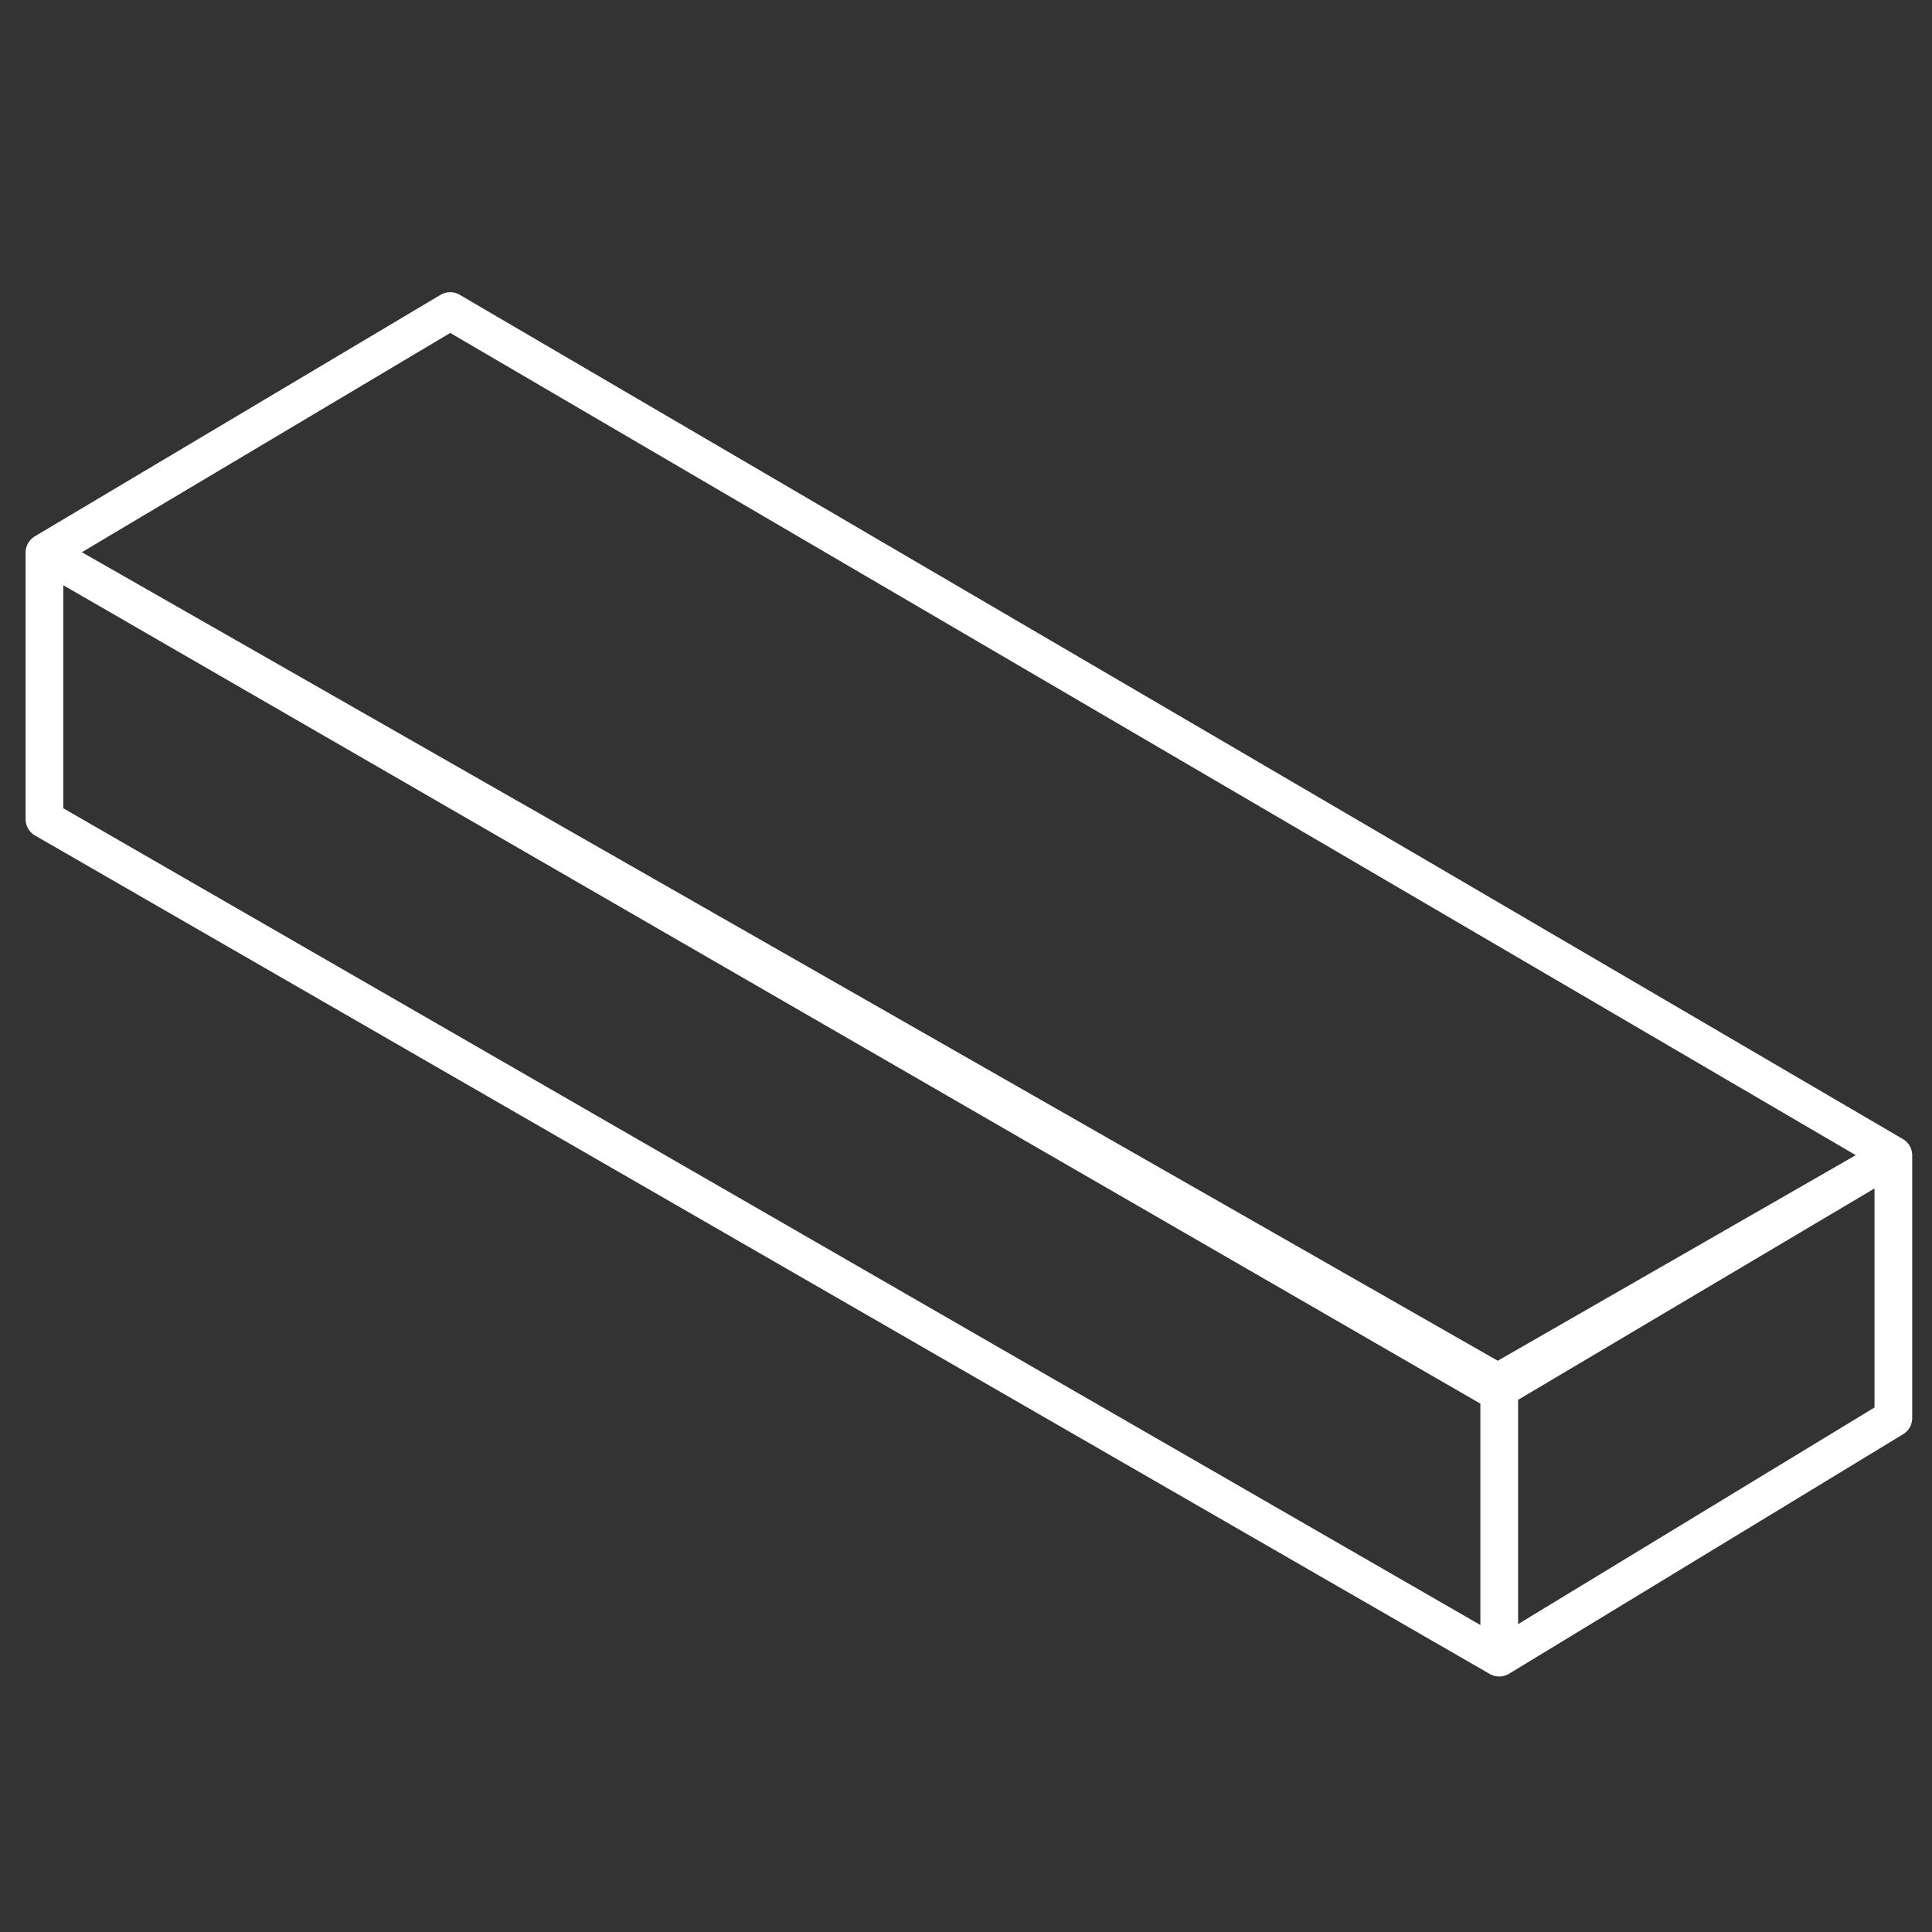 <?xml version="1.0" encoding="utf-8"?>
<!-- Generator: Adobe Illustrator 17.1.0, SVG Export Plug-In . SVG Version: 6.00 Build 0)  -->
<!DOCTYPE svg PUBLIC "-//W3C//DTD SVG 1.1//EN" "http://www.w3.org/Graphics/SVG/1.1/DTD/svg11.dtd">
<svg version="1.1" id="Layer_1" xmlns="http://www.w3.org/2000/svg" xmlns:xlink="http://www.w3.org/1999/xlink" x="0px" y="0px"
	 viewBox="0 0 100 100" enable-background="new 0 0 100 100" xml:space="preserve">
<rect x="0" y="0" width="100" height="100" fill="#333333" stroke="none"/>
<g id="about" display="none">
	<path display="inline" fill="#FFFFFF" d="M50.1,1.9l0,2c25.1,0,45.5,20.7,45.5,46.1c0,25.4-20.5,46-45.6,46
		C24.9,96,4.4,75.4,4.4,50c0-12.3,4.7-23.9,13.4-32.6C26.4,8.7,37.9,3.9,50.1,3.9L50.1,1.9 M49.9,88.9c21.2,0,38.6-17.4,38.7-38.7
		c0-10.4-3.9-20.3-11.1-27.7C70.2,15.1,60.6,11,50.3,11l-0.2,0c-21.3,0-38.6,17.5-38.7,39c-0.1,21.4,17.1,38.9,38.3,39L49.9,88.9
		 M50,19.2L50,19.2c4.1,0,7.2,3.2,7.2,7.3c0,4-3.2,7.2-7.2,7.2c-3.9,0-7.3-3.4-7.3-7.3C42.7,22.5,46,19.2,50,19.2 M56.3,40.8l0,4.8
		c0,8.8,0,17.7,0,26.5c0,0.7,0,1.3,0.1,1.8c0.3,1.7,1.5,2.8,3.3,2.8l0.1,0l0,0c0.5,0,0.9,0,1.4,0l0.3,0v0.5H38.8v-0.5c0,0,0,0,0,0
		c0.4,0,0.8,0,1.3,0l0.1,0c1,0,1.9-0.3,2.5-0.9c0.6-0.6,0.9-1.5,0.9-2.5c0-10.1,0-19.5,0-28.7c0-1.1-0.3-1.9-0.9-2.5
		c-0.6-0.6-1.4-0.9-2.4-0.9l-0.1,0c-0.4,0-0.8,0-1.2,0c0,0,0,0-0.1,0v-0.4H56.3 M50.1,1.9C23.7,1.9,2.4,23.4,2.4,50
		c0,26.5,21.3,48,47.5,48c0,0,0,0,0,0c26.3,0,47.6-21.5,47.6-48C97.6,23.5,76.3,1.9,50.1,1.9C50.1,1.9,50.1,1.9,50.1,1.9L50.1,1.9z
		 M49.9,86.9c-0.1,0-0.1,0-0.2,0c-20-0.1-36.4-16.8-36.3-37c0.1-20.5,16.5-37,36.7-37c0,0,0.1,0,0.1,0c20.1,0.1,36.4,16.7,36.3,37.3
		C86.5,70.6,70.1,86.9,49.9,86.9L49.9,86.9z M50,17.2c-5.1,0-9.3,4.1-9.3,9.2c0,5,4.2,9.3,9.2,9.3c0,0,0,0,0.1,0
		c5,0,9.2-4.1,9.2-9.2C59.2,21.4,55.2,17.3,50,17.2C50,17.2,50,17.2,50,17.2L50,17.2z M58.3,38.8c-7.3,0-14.4,0-21.4,0
		c0,1.5,0,2.9,0,4.4c0.7,0,1.4,0,2.1,0c0.4,0,0.9,0,1.3,0c0,0,0.1,0,0.1,0c0.9,0,1.4,0.4,1.4,1.4c0,9.6,0,19.1,0,28.7
		c0,1-0.4,1.4-1.4,1.4c0,0-0.1,0-0.1,0c-0.4,0-0.9,0-1.3,0c-0.7,0-1.3,0-2,0c0,1.6,0,3,0,4.5c8.9,0,17.7,0,26.6,0c0-1.5,0-2.9,0-4.5
		c-0.8,0-1.6,0-2.3,0c-0.5,0-1,0-1.5,0c0,0,0,0,0,0c-0.7,0-1.2-0.4-1.3-1.1c-0.1-0.5-0.1-1-0.1-1.6c0-10.6,0-21.2,0-31.8
		C58.3,39.7,58.3,39.2,58.3,38.8L58.3,38.8z"/>
</g>
<path id="services" display="none" fill="none" stroke="#FFFFFF" stroke-width="2" stroke-miterlimit="10" d="M87.6,98.1
	c-3-0.1-5.6-1.2-7.7-3.3c-6.2-6-12.3-12.2-18.4-18.3c-0.2-0.2-0.4-0.6-0.4-1c-0.9-5.5-5-9.4-10.5-10c-1.5-0.2-2.9-0.3-4.1-1.3
	C45.1,63,44.9,61.4,46,60c0.3-0.4,0.7-0.8,1.1-1.2C51,54.9,55,50.9,58.9,47c0.3-0.3,0.6-0.6,1-0.9c1.1-0.9,2.3-1.3,3.6-0.6
	c1.3,0.6,2,1.7,2,3.2c0,2.3,0.5,4.5,1.6,6.5c1.9,3.3,4.8,5.2,8.6,5.8c0.5,0.1,1,0.3,1.4,0.7c5.6,5.6,11.2,11.2,16.8,16.8
	c2.4,2.4,4,5.1,4.2,8.6C98.3,92.9,93.4,98.2,87.6,98.1z M13.1,97.6c6.7,2.5,15.1-0.1,19.1-6C35,87.5,35.9,83,35,78.2
	c-0.2-0.9,0-1.4,0.7-2.1c2.7-2.6,5.3-5.3,8-7.9c0.3-0.3,0.7-0.4,1-0.5c-4.1-3.7-4.2-7.6-0.6-11.2c0.7-0.7,1.5-1.3,2.2-1.9
	c-2.3-2.3-4.3-4.3-6.6-6.6c-0.2,0.3-0.3,0.7-0.6,0.9c-4.6,4.7-9.4,9.3-13.9,14c-1.5,1.6-2.9,2.6-5.1,1.7c-0.1,0-0.3,0-0.4,0
	c-9.2-0.5-16.5,5.4-18,14.5c-0.4,2.7-0.1,5.5,1.1,8.2c0.3-0.2,0.5-0.6,0.7-0.9c3.3-3.3,6.4-6.6,9.8-9.7c3.1-2.8,7.9-2.2,10.4,1.2
	c2,2.8,1.6,6.8-1.1,9.5c-3,3-6,6-9,9.1c-0.3,0.3-0.5,0.5-0.8,0.8C12.9,97.5,13,97.6,13.1,97.6z M91.4,18.7c-1.6,1.6-3.1,3.2-4.8,4.6
	c-3.6,3-9.1,1.7-11-2.6c-1.2-2.7-0.5-5.9,1.8-8.2c3-3,6-6,9-9c0.3-0.3,0.7-0.4,1-0.5c-0.4-0.4-0.4-0.4-0.4-0.4
	c-6.6-2.6-15.1,0-19.2,5.8c-2.8,4.1-3.9,8.5-3,13.4c0.2,0.8,0,1.4-0.6,2.1C59.2,28.8,54.1,33.9,49,39c-0.3,0.3-0.5,0.5-0.8,0.9
	c1.1,1.1,2.1,2,3.1,3.1c1,1,2,2.1,3,3.1c1.2-1.1,2.2-2.2,3.3-3.1c2.9-2.4,6.9-2.2,9.6,0.4c0.2,0.2,0.3,0.4,0.7,0.9
	c0.3-0.5,0.5-0.8,0.8-1.1c2.5-2.5,5-5,7.5-7.5c0.7-0.7,1.3-0.8,2.2-0.7c5.7,1,10.7-0.4,15-4.3c4.8-4.3,6.6-12,4.1-18.1
	C95.4,14.7,93.4,16.7,91.4,18.7z M12.4,23.5c0.2,0.3,0.7,0.4,1,0.4c1.9-0.2,3.9-0.5,5.8-0.8c0.8-0.1,1.2,0.1,1.8,0.6
	c9,9,18,18.1,27,27.1c0.3,0.3,0.5,0.5,0.7,0.7c1-0.9,1.9-1.8,2.9-2.8c-0.2-0.3-0.5-0.5-0.7-0.7c-2.1-2.1-4.2-4.2-6.4-6.4
	c-6.9-6.9-13.9-13.9-20.8-20.8c-0.5-0.5-0.6-0.9-0.5-1.6c0.3-1.9,0.6-3.9,0.8-5.9c0-0.3-0.2-0.8-0.4-1C18.7,9.1,13.7,6,8.8,2.8
	C8.6,2.7,8.1,2.7,8,2.9C6.2,4.6,4.4,6.4,2.6,8.2C5.9,13.3,9.1,18.4,12.4,23.5z"/>
<path id="products" fill="none" stroke="#FFFFFF" stroke-width="1.952" stroke-linecap="round" stroke-linejoin="round" stroke-miterlimit="10" d="
	M98,59.8l-20.9,12L2.3,28.6l21-12.5L98,59.8z M77.6,85.8V71.6l-75.3-43v13.8L77.6,85.8z M77.6,71.9v13.9L98,73.4V59.8L77.6,71.9z"/>
<path id="gallery" display="none" fill="none" stroke="#FFFFFF" stroke-width="2" stroke-miterlimit="10" d="M1.9,32.1
	c0-0.6,0-1.2,0-1.8c0.8-1.7,2.2-2.4,4-2.7c3.9-0.6,7.8-1.4,11.8-2.1c0.9-0.1,1.2-0.5,1.3-1.3c0.2-1.8,0.5-3.5,0.8-5.2
	c0.4-2,1.9-3.1,4-2.8c6.5,0.9,13,1.9,19.5,2.8c2.1,0.3,4.3,1,6.3,0.6c10.5-1.8,21-3.8,31.6-5.7c2.3-0.4,3.9,0.5,4.4,2.8
	c0.5,2.5,1,4.9,1.4,7.4c0.1,0.9,0.5,1.3,1.4,1.4c2.1,0.3,4.2,0.7,6.3,0.9c2.2,0.2,3.8,1,4.5,3.1c0,0.2,0,0.4,0,0.6
	c-0.1,0.4-0.3,0.8-0.3,1.1c-1.2,8.1-2.4,16.3-3.6,24.4c-0.6,4.3-1.5,8.7-0.1,13c0.3,0.9,0.4,1.8,0.5,2.7c0.2,1.4-0.2,2.8-1.4,3.2
	c-2,0.6-2.1,2-2.2,3.5c-0.1,1.3-0.3,2.5-0.5,3.7c-0.3,2.1-2,3.3-4.1,3c-7.2-1.1-14.5-2.1-21.7-3.2c-1.7-0.2-3.6-0.8-5.2-0.5
	c-14.5,2.6-29,5.3-43.5,7.9c-2.8,0.5-4.3-0.5-4.8-3.4c-0.1-0.4-0.1-0.8-0.2-1.2C9.1,70,6.4,55.4,3.7,40.9C3.2,38,2.5,35,1.9,32.1z
	 M91.7,32.6c-22-3.2-43.8-6.3-65.8-9.5c-2.2,15.1-4.3,30-6.5,45.1c22,3.2,43.9,6.3,65.8,9.5C87.4,62.6,89.5,47.8,91.7,32.6z
	 M17.8,32.2c-3,0.6-5.7,1.1-8.6,1.6c1.5,8.3,3,16.4,4.5,24.6c0.1,0,0.2,0,0.3,0C15.3,49.7,16.5,41.1,17.8,32.2z M39.2,78.2
	c0-0.1,0-0.2,0.1-0.3c-7.5-1.1-14.9-2.1-22.6-3.2c0.5,2.6,0.9,5,1.4,7.4C25.3,80.7,32.3,79.4,39.2,78.2z M79.5,20.9
	c-3.1,0.6-5.9,1.1-8.8,1.6c0,0.1,0,0.2,0,0.3c3,0.4,6.1,0.9,9.3,1.3C79.8,23,79.6,22,79.5,20.9z M63,42.8c-4.3,5-8.7,10-13,15
	c-0.7,0.9-1.3,1-2.4,0.7c-4.3-1.4-8.6-2.2-13.1-1.5c-4.6,0.7-8,3-10,7.6c19,2.7,37.9,5.4,56.9,8.2c-1.4-7.4-2.7-14.4-4-21.6
	c-2.2,2-4.2,3.9-6.3,5.9c-2.4-4.8-4.9-9.7-7.7-15C63.2,42.5,63.2,42.7,63,42.8z M34.3,40c-0.1,3.5,2.7,6.5,6.3,6.6
	c3.5,0.1,6.5-2.9,6.5-6.4c0-3.5-2.8-6.3-6.3-6.4C37.2,33.7,34.4,36.5,34.3,40z"/>
</svg>

